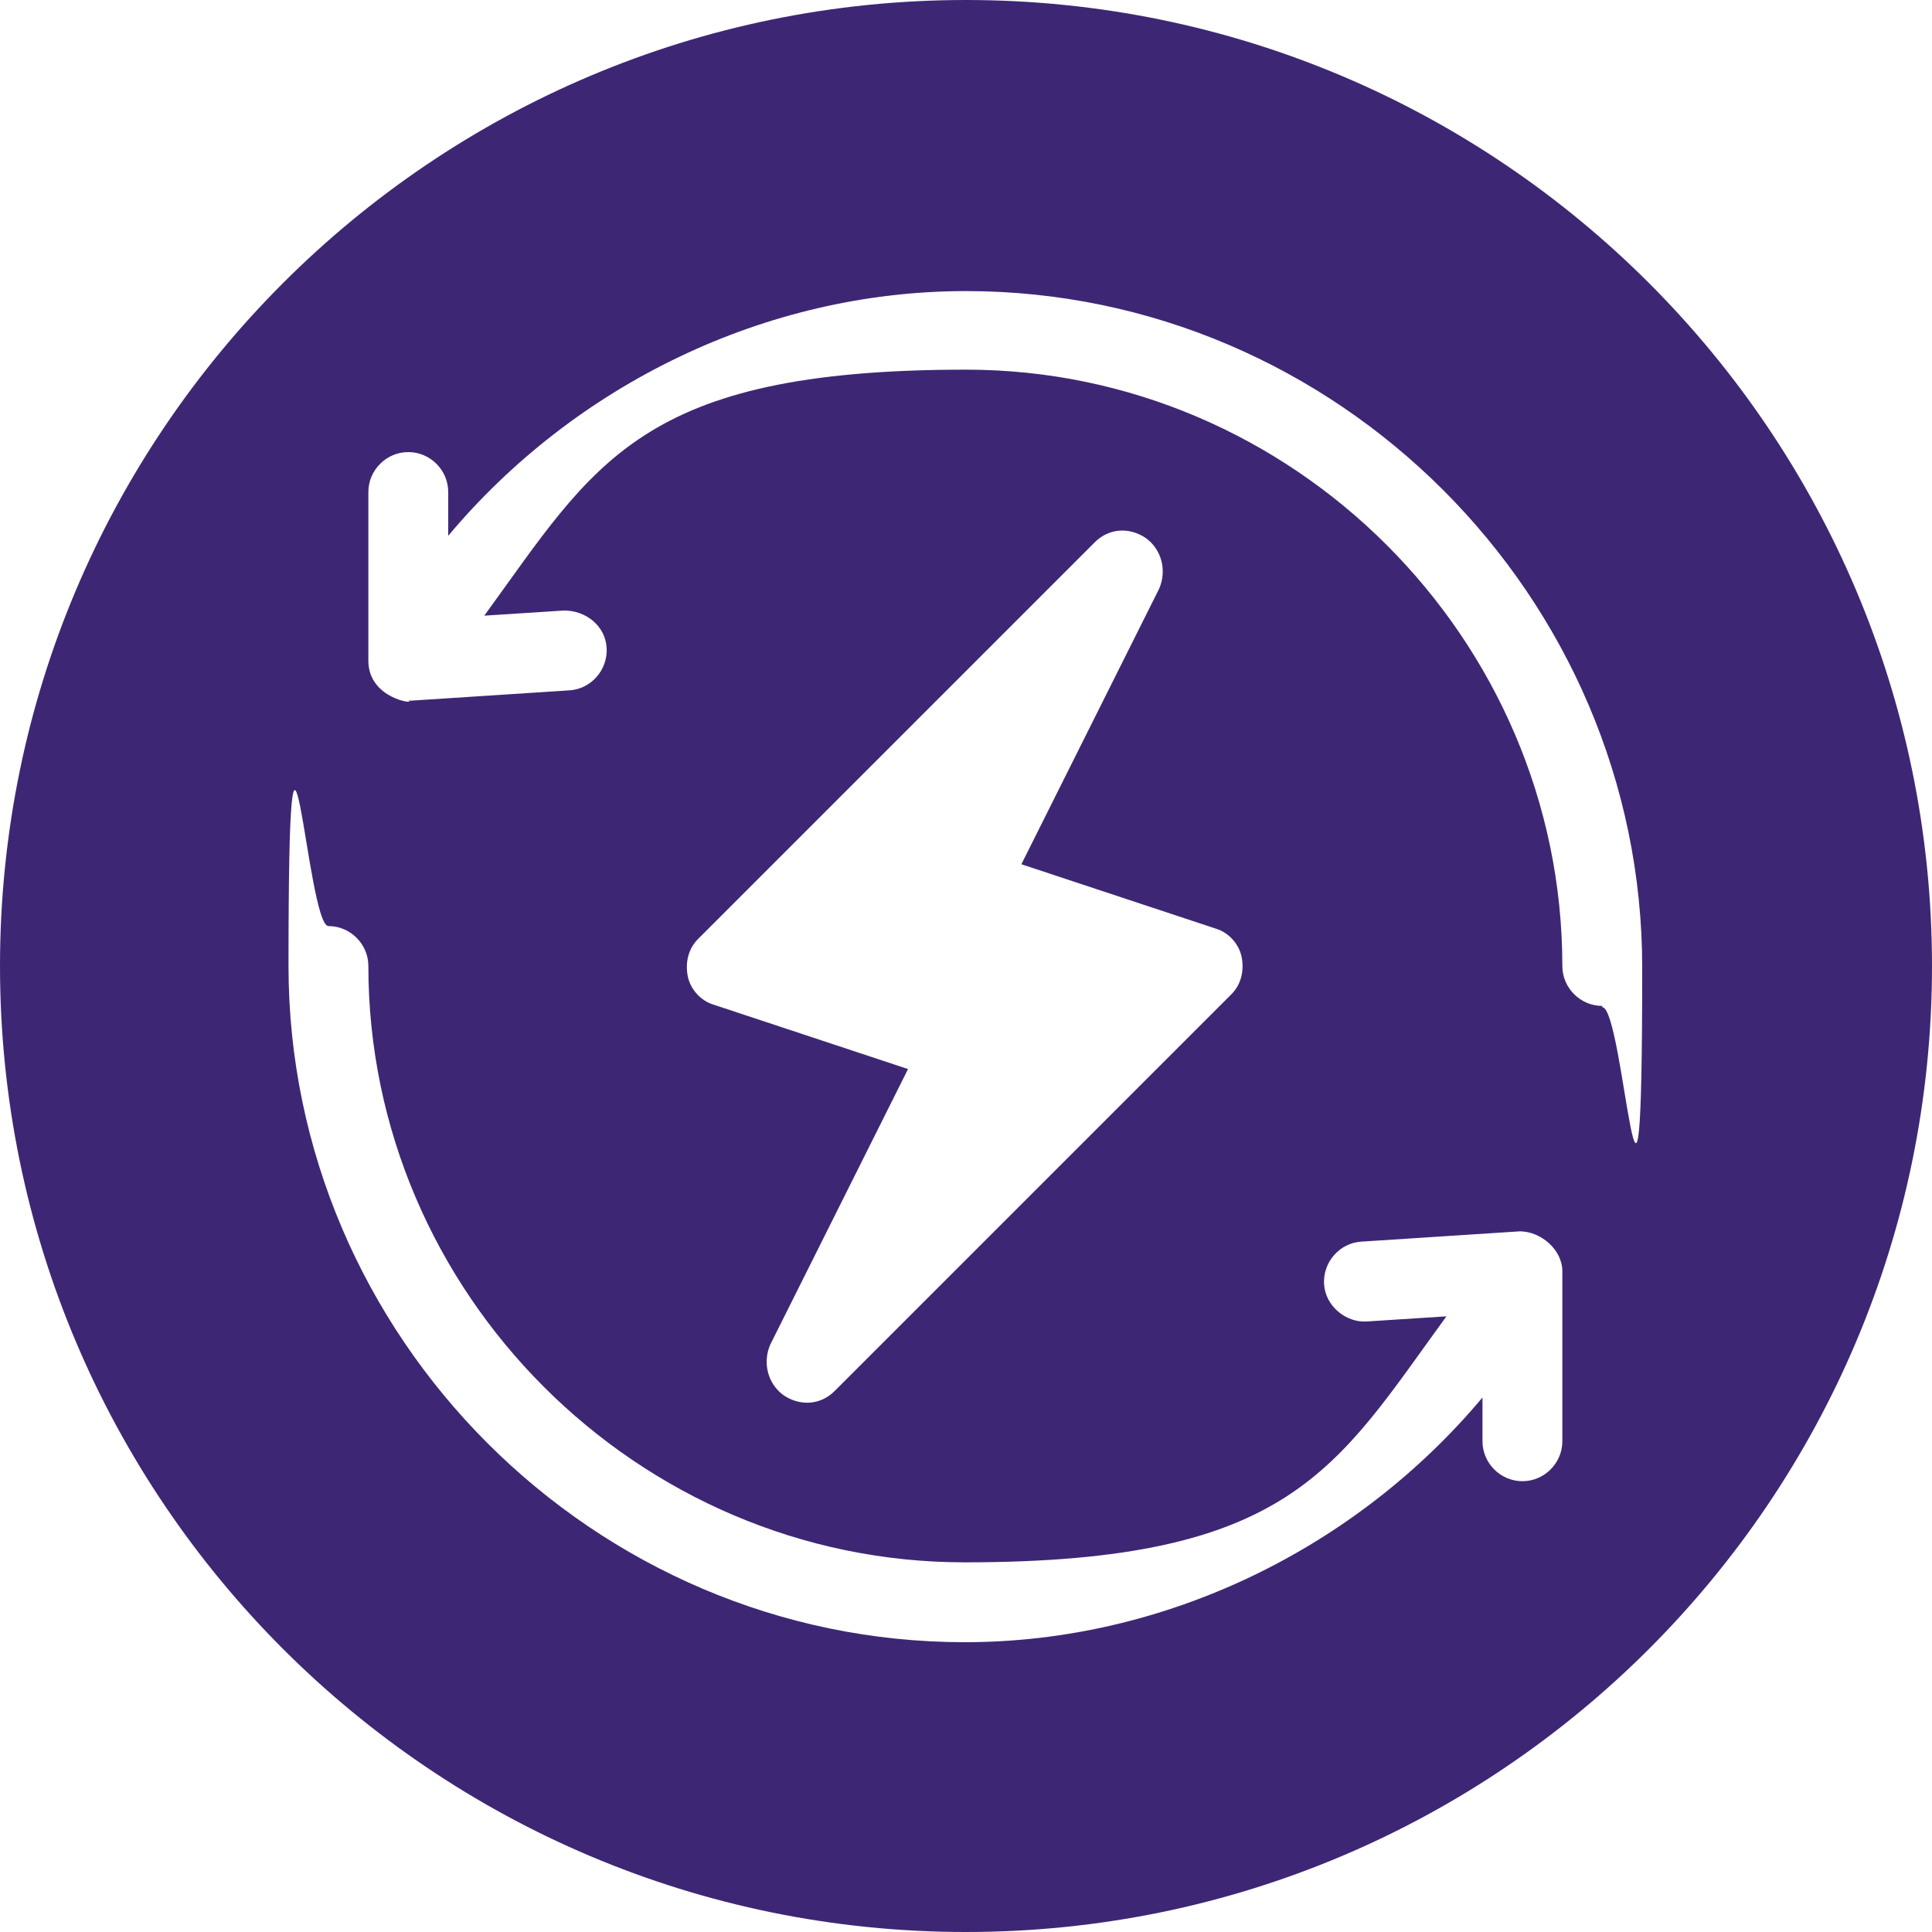<?xml version="1.0" encoding="UTF-8"?>
<svg id="Capa_1" xmlns="http://www.w3.org/2000/svg" width="150" height="150" xmlns:xlink="http://www.w3.org/1999/xlink" version="1.1" viewBox="0 0 150 150">
  <!-- Generator: Adobe Illustrator 29.3.1, SVG Export Plug-In . SVG Version: 2.1.0 Build 151)  -->
  <defs>
    <style>
      .st0 {
        fill: #3d2774;
      }
    </style>
  </defs>
  <path class="st0" d="M75,0C33.6,0,0,33.6,0,75s33.6,75,75,75,75-33.6,75-75S116.4,0,75,0ZM121.3,111.9c0,1.7-1.4,3.1-3.1,3.1s-3.1-1.4-3.1-3.1v-3.4c-9.8,11.7-24.6,19-40.2,19-28.8,0-52.5-23.7-52.5-52.5s1.4-3.1,3.1-3.1,3.1,1.4,3.1,3.1c0,25.4,20.9,46.3,46.3,46.3s28.8-7.3,37.4-19.1l-6.2.4c-1.6.1-3.2-1.2-3.3-2.9-.1-1.7,1.2-3.2,2.9-3.3l12.3-.8c1.6,0,3.3,1.4,3.3,3.1v13.1ZM94.4,72.1c1,.3,1.8,1.2,2,2.2.2,1,0,2.1-.8,2.9l-30.8,30.8c-1.1,1.1-2.7,1.2-4,.3-1.2-.9-1.6-2.5-1-3.9l10.7-21.4-15.1-5c-1-.3-1.8-1.2-2-2.2-.2-1,0-2.1.8-2.9l30.8-30.8c1.1-1.1,2.7-1.2,4-.3,1.2.9,1.6,2.5,1,3.9l-10.7,21.4,15.1,5ZM124.4,78.1c-1.7,0-3.1-1.4-3.1-3.1,0-25.4-20.9-46.3-46.3-46.3s-28.8,7.3-37.4,19.1l6.2-.4c1.7,0,3.2,1.2,3.3,2.9.1,1.7-1.2,3.2-2.9,3.3l-12.3.8c0,0-.1,0-.2,0,.7.3-3.1-.1-3.1-3.1v-13.1c0-1.7,1.4-3.1,3.1-3.1s3.1,1.4,3.1,3.1v3.4c9.8-11.7,24.6-19,40.2-19,28.8,0,52.5,23.7,52.5,52.5s-1.4,3.1-3.1,3.1Z"/>
</svg>